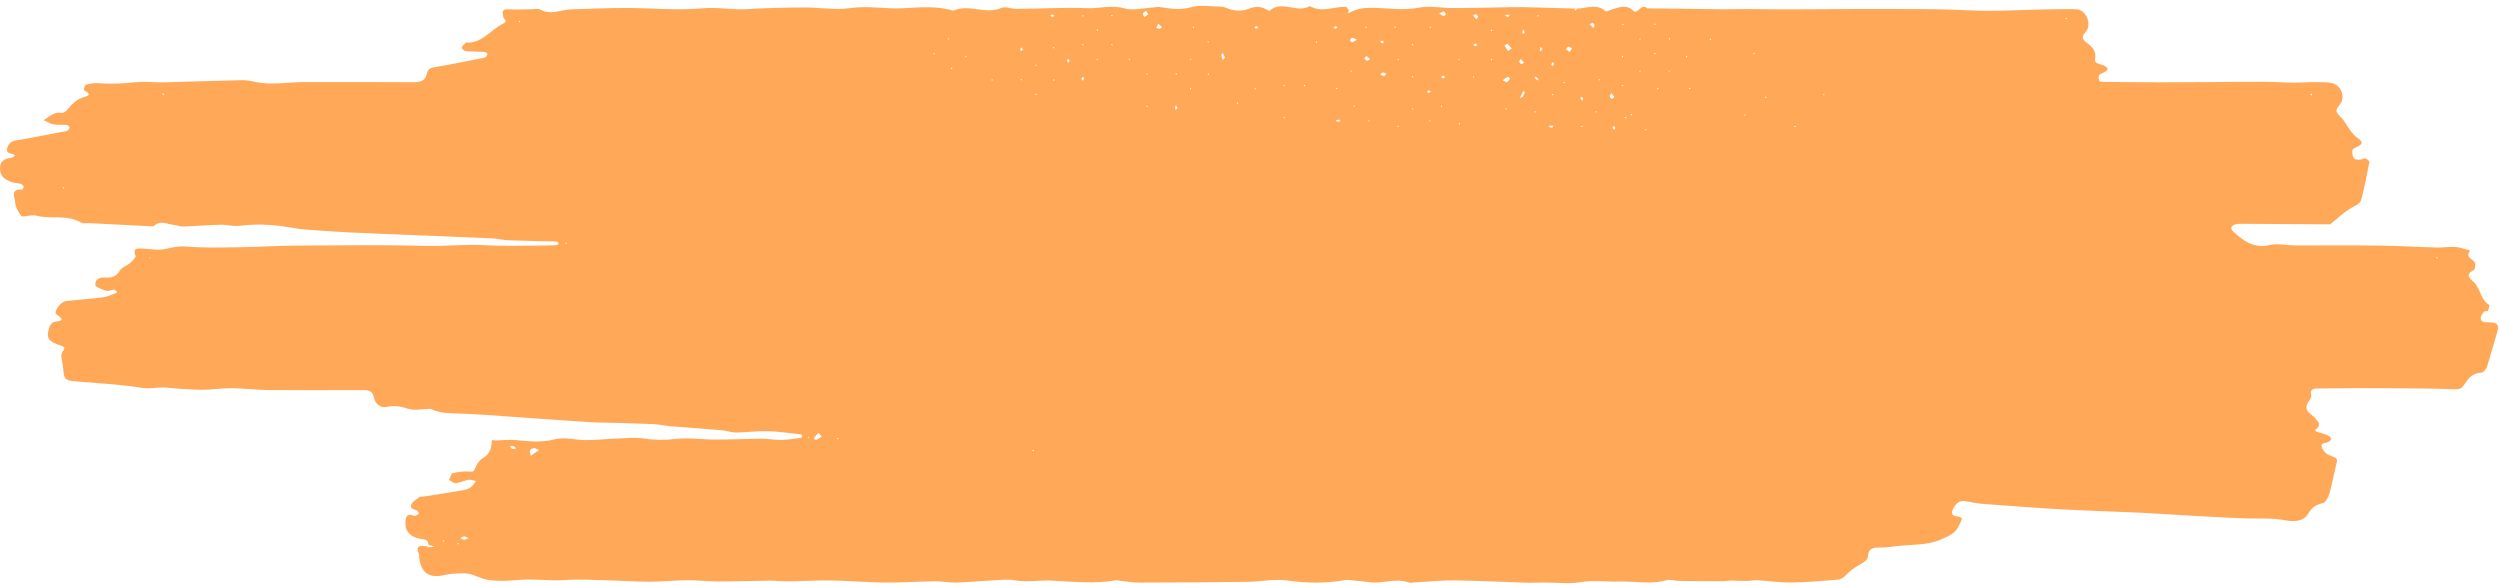 <?xml version="1.0" encoding="UTF-8" standalone="no"?><svg xmlns="http://www.w3.org/2000/svg" xmlns:xlink="http://www.w3.org/1999/xlink" fill="#000000" height="109.3" preserveAspectRatio="xMidYMid meet" version="1" viewBox="-0.0 -1.1 467.2 109.3" width="467.2" zoomAndPan="magnify"><g id="change1_1"><path d="M464.683,59.137c-0.778,0.008-1.05-0.306-1.091-0.732c-0.039-0.395,0.314-0.873,0.598-1.233 c0.129-0.164,0.666-0.049,0.743-0.2c0.171-0.338,0.336-1.039,0.214-1.112c-1.595-0.961-1.578-2.964-2.765-4.158 c-0.748-0.752-1.861-1.402-0.101-2.323c0.27-0.141,0.415-1.146,0.197-1.466c-0.466-0.685-1.829-0.923-0.849-2.173 c-0.92-0.242-1.829-0.619-2.763-0.693c-1.136-0.091-2.294,0.142-3.44,0.111 c-3.606-0.096-7.208-0.319-10.814-0.364c-5.225-0.065-10.451-0.005-15.676-0.025 c-1.6-0.006-3.277-0.431-4.782-0.079c-2.976,0.696-4.921-0.776-6.844-2.561 c-0.561-0.521-0.336-1.001,0.257-1.246c0.401-0.165,0.889-0.165,1.338-0.163 c5.518,0.026,11.035,0.067,16.553,0.103c1.544-1.221,2.936-2.637,4.753-3.503c0.44-0.209,0.956-0.662,1.065-1.096 c0.584-2.328,1.07-4.681,1.518-7.039c0.036-0.186-0.447-0.606-0.749-0.682c-0.292-0.074-0.66,0.224-0.999,0.235 c-0.702,0.023-1.284,0.035-1.422-1.026c-0.102-0.786-0.079-0.925,0.678-1.273c1.405-0.647,1.329-1.045,0.108-1.889 c-0.476-0.329-0.847-0.834-1.202-1.307c-0.626-0.833-1.091-1.82-1.831-2.526c-0.801-0.765-1.067-1.196-0.194-2.176 c1.227-1.379,0.428-3.659-1.337-4.089c-0.864-0.21-1.793-0.192-2.693-0.208c-1.947-0.034-3.873,0.189-5.848,0.078 c-4.576-0.257-9.175-0.092-13.765-0.085c-3.4,0.005-6.8,0.049-10.2,0.044 c-3.497-0.006-6.994-0.049-10.492-0.084c-0.175-0.002-0.477-0.045-0.502-0.132 c-0.098-0.339-0.246-0.772-0.113-1.038c0.138-0.274,0.566-0.429,0.894-0.576c1.339-0.599,0.534-1.115-0.131-1.387 c-0.653-0.267-1.687-0.273-1.471-1.171c0.355-1.48-0.78-2.454-1.438-2.913c-1.317-0.918-0.928-1.38-0.202-2.291 c1.065-1.336-0.102-3.99-1.779-4.056c-1.861-0.074-3.728-0.014-5.591,0.015c-4.849,0.075-9.71,0.429-14.541,0.181 c-5.91-0.304-11.808-0.239-17.715-0.254c-7.582-0.019-15.164,0.156-22.746,0.022 c-1.831-0.032-3.664,0.051-5.495,0.034c-4.737-0.045-9.474-0.116-14.211-0.176 c-1.095-1.089-1.699,1.256-2.558,0.452c-1.425-1.335-2.793-0.555-4.207-0.186c-0.335,0.087-0.834,0.411-0.96,0.297 c-1.655-1.499-3.51-0.586-5.291-0.51c0,0,0.011-0.022,0.019-0.04l0.009-0.019V0.452 c-0.204,0.001-0.408,0.003-0.612,0.004l0.002,0.003c0.006,0.014,0.013,0.028,0.019,0.042c0,0,0.001,0,0.001,0 c0.179,0.003,0.357,0.006,0.537,0.01c-0.119,0.128-0.238,0.256-0.357,0.384c-0.06-0.131-0.12-0.263-0.18-0.394 c-3.181-0.091-6.361-0.203-9.542-0.265c-1.554-0.03-3.11,0.033-4.665,0.055c-2.842,0.041-5.684,0.116-8.525,0.114 c-2.147-0.001-4.368-0.47-6.423-0.061c-2.679,0.533-5.298,0.121-7.904,0.034c-1.74-0.058-3.269-0.011-4.781,0.79 c-0.181,0.086-0.361,0.172-0.541,0.258c0.085-0.181,0.169-0.361,0.253-0.542 c-0.205-0.246-0.404-0.701-0.616-0.706c-2.198-0.06-4.407,1.129-6.599-0.084c-0.065-0.036-0.191-0.014-0.266,0.026 c-2.34,1.235-5.081-1.224-7.356,0.782c-0.083,0.073-0.469-0.169-0.698-0.292 c-1.025-0.555-2.079-0.512-3.117-0.094c-1.4,0.564-2.765,0.46-4.138-0.075 c-0.331-0.129-0.68-0.291-1.022-0.294c-1.952-0.017-4.017-0.387-5.826,0.127 c-2.069,0.588-3.916,0.206-5.863-0.082c-0.248-0.037-0.515,0.061-0.774,0.075 c-1.94,0.103-4.017,0.685-5.784,0.182c-2.347-0.668-4.521,0.071-6.767-0.018 c-4.418-0.174-8.852,0.097-13.281,0.141c-0.958,0.01-2.079-0.527-2.849-0.187 c-2.973,1.314-6.076-0.833-8.986,0.518c-3.119-0.962-6.301-0.617-9.473-0.459 c-3.285,0.163-6.53-0.517-9.873-0.022c-2.786,0.412-5.704-0.146-8.562-0.13 c-3.554,0.019-7.113,0.093-10.658,0.32c-2.765,0.177-5.457-0.419-8.282-0.157 c-4.747,0.44-9.576-0.061-14.371-0.064c-3.39-0.002-6.779,0.168-10.169,0.259 c-1.939,0.052-3.856,1.153-5.836,0.023c-0.41-0.234-1.069-0.033-1.614-0.031c-1.361,0.006-2.725,0.065-4.083,0.007 c-1.282-0.055-1.487,0.143-1.164,1.489c0.098,0.406,0.932,0.706-0.062,1.187c-2.328,1.127-3.901,3.726-6.914,3.54 c-0.066-0.004-0.149,0.1-0.207,0.168c-0.22,0.255-0.632,0.549-0.597,0.768c0.042,0.26,0.455,0.627,0.734,0.652 c1.172,0.107,2.354,0.086,3.53,0.156c0.197,0.012,0.552,0.276,0.535,0.372c-0.041,0.237-0.207,0.541-0.411,0.642 c-0.31,0.155-0.694,0.163-1.046,0.232c-2.729,0.531-5.45,1.119-8.194,1.559c-0.806,0.129-1.473,0.295-1.627,1.102 c-0.31,1.632-1.375,1.756-2.761,1.745c-6.701-0.052-13.402-0.02-20.104-0.025 c-3.005-0.002-6.006,0.599-9.015,0.025c-0.876-0.167-1.767-0.401-2.646-0.382c-4.916,0.103-9.83,0.293-14.746,0.41 c-1.775,0.042-3.574-0.215-5.325-0.011c-2.31,0.269-4.593,0.326-6.904,0.169 c-0.759-0.052-1.555,0.092-2.291,0.298c-0.199,0.056-0.405,0.942-0.331,0.987c1.469,0.884,0.967,1.015-0.323,1.423 c-0.96,0.303-1.845,1.134-2.523,1.934c-0.5,0.59-0.814,1.036-1.677,0.872c-0.404-0.076-0.909,0.107-1.301,0.306 c-0.595,0.3-1.131,0.716-1.692,1.083c0.6,0.273,1.177,0.67,1.806,0.788c0.792,0.148,1.63,0.042,2.444,0.105 c0.209,0.016,0.554,0.243,0.565,0.392c0.015,0.218-0.16,0.557-0.352,0.658c-0.306,0.161-0.691,0.173-1.044,0.241 c-2.818,0.54-5.628,1.133-8.461,1.587c-0.931,0.149-1.489,0.467-1.762,1.369c-0.292,0.966,0.354,1.046,1,1.194 c0.149,0.034,0.269,0.195,0.402,0.297c-0.177,0.134-0.343,0.364-0.532,0.386c-1.278,0.145-2.287,0.516-2.239,2.094 c0.038,1.261,0.675,2.001,2.353,2.511c0.513,0.156,1.076,0.144,1.587,0.303c0.213,0.066,0.425,0.356,0.49,0.585 c0.033,0.116-0.272,0.478-0.409,0.47c-2.185-0.131-1.233,1.559-1.191,2.374c0.045,0.887,0.597,1.831,1.169,2.563 c0.198,0.254,1.114-0.067,1.703-0.1c0.359-0.02,0.741-0.061,1.08,0.03c2.761,0.743,5.799-0.287,8.435,1.337 c0.324,0.2,0.866,0.037,1.306,0.059c3.845,0.194,7.689,0.394,11.534,0.584c0.263,0.013,0.63,0.056,0.779-0.089 c1.137-1.11,2.352-0.287,3.527-0.179c0.616,0.057,1.227,0.335,1.833,0.316c2.367-0.075,4.731-0.276,7.098-0.334 c1.144-0.028,2.319,0.351,3.436,0.206c3.459-0.451,6.861-0.185,10.264,0.432c0.708,0.128,1.427,0.218,2.144,0.27 c2.698,0.193,5.396,0.401,8.098,0.532c4.418,0.214,8.838,0.372,13.257,0.553c4.543,0.187,9.085,0.359,13.626,0.572 c0.962,0.045,1.915,0.31,2.877,0.345c2.95,0.108,5.901,0.152,8.852,0.224c0.089,0.002,0.2,0.007,0.263,0.058 c0.122,0.097,0.217,0.228,0.323,0.345c-0.145,0.096-0.285,0.265-0.435,0.275c-0.724,0.05-1.45,0.075-2.176,0.075 c-3.727,0.003-7.463,0.163-11.177-0.057c-3.631-0.216-7.23,0.211-10.857,0.122 c-8.137-0.199-16.282-0.095-24.424-0.046c-3.572,0.021-7.143,0.26-10.715,0.307 c-3.332,0.044-6.679,0.133-9.992-0.136c-1.438-0.117-2.623,0.233-3.943,0.496c-1.358,0.27-2.836-0.084-4.263-0.126 c-0.896-0.026-1.687,0.007-1.12,1.353c0.112,0.267-0.585,0.969-1.017,1.347c-0.606,0.53-1.558,0.803-1.925,1.439 c-0.67,1.162-1.554,1.355-2.724,1.279c-0.998-0.065-1.991,0.311-1.839,1.418c0.06,0.435,1.244,0.719,1.921,1.062 c0.073,0.037,0.185-0.013,0.27,0.011c0.61,0.169,1.412-0.775,1.862,0.318c-0.608,0.239-1.203,0.526-1.829,0.704 c-0.598,0.169-1.226,0.259-1.846,0.323c-1.97,0.205-3.946,0.356-5.915,0.579c-0.975,0.11-2.326,2.038-1.772,2.43 c2.174,1.535,0.2,1.186-0.575,1.532c-0.343,0.153-0.64,0.633-0.758,1.026c-0.564,1.872-0.193,2.486,1.806,3.19 c1.275,0.45,1.247,0.431,0.629,1.387c-0.166,0.257-0.166,0.669-0.131,0.998c0.075,0.703,0.282,1.394,0.329,2.097 c0.125,1.907,0.371,2.171,2.192,2.329c4.191,0.363,8.414,0.544,12.553,1.229c1.583,0.262,2.989-0.214,4.485-0.064 c2.231,0.223,4.475,0.393,6.715,0.417c1.807,0.02,3.617-0.314,5.424-0.299c2.283,0.019,4.564,0.323,6.846,0.344 c5.814,0.054,11.63,0.021,17.445,0.018c1.099-0.001,2.099-0.124,2.422,1.456 c0.213,1.04,1.148,1.959,2.425,1.673c1.395-0.312,2.591-0.076,3.947,0.352c1.244,0.393,2.725,0.034,4.101,0.012 c0.086-0.001,0.177,0.042,0.259,0.079c1.783,0.81,3.676,0.75,5.58,0.817c3.248,0.114,6.491,0.39,9.735,0.612 c4.761,0.326,9.521,0.686,14.284,0.985c1.809,0.113,3.626,0.087,5.439,0.14c2.15,0.063,4.299,0.131,6.448,0.221 c0.582,0.024,1.16,0.133,1.74,0.208c0.48,0.062,0.959,0.155,1.441,0.193c3.191,0.253,6.385,0.476,9.574,0.751 c0.891,0.077,1.772,0.428,2.654,0.421c1.968-0.016,3.938-0.3,5.901-0.248c2.066,0.054,4.126,0.367,6.186,0.586 c0.123,0.013,0.32,0.204,0.316,0.306c-0.005,0.131-0.166,0.354-0.281,0.368c-1.218,0.152-2.439,0.355-3.662,0.375 c-1.225,0.02-2.453-0.228-3.678-0.222c-2.888,0.014-5.775,0.158-8.663,0.158 c-2.455-0.001-4.941-0.401-7.354-0.119c-2.046,0.239-3.975,0.236-5.999-0.083 c-1.593-0.251-3.263-0.054-4.896,0.006c-1.964,0.072-3.925,0.287-5.888,0.294c-1.933,0.007-3.984-0.624-5.77-0.157 c-2.538,0.664-4.926,0.381-7.406,0.154c-1.273-0.117-2.572,0.047-3.859,0.084c0,0,0.022-0.046,0.022-0.046 c-0.207-0-0.415-0-0.622-0.001l0.018,0.037c-0.019,1.363-0.288,2.519-1.665,3.285 c-0.636,0.354-1.121,1.168-1.423,1.88c-0.268,0.629-0.427,0.716-1.126,0.646 c-1.02-0.102-2.101,0.061-3.103,0.316c-0.308,0.079-0.445,0.829-0.661,1.272c0.435,0.206,0.891,0.618,1.299,0.574 c0.791-0.084,1.544-0.499,2.336-0.629c0.44-0.072,0.928,0.156,1.394,0.249c-0.335,0.407-0.604,0.91-1.022,1.196 c-0.426,0.292-0.986,0.445-1.508,0.533c-2.473,0.419-4.953,0.796-7.432,1.183 c-0.178,0.028-0.416-0.053-0.535,0.037c-0.55,0.419-1.275,0.782-1.548,1.352 c-0.398,0.828,0.425,0.974,1.033,1.186c0.166,0.058,0.355,0.583,0.307,0.625c-0.23,0.193-0.612,0.476-0.807,0.397 c-1.599-0.646-1.672,0.401-1.671,1.475c0.002,1.46,0.94,2.437,2.762,2.793c0.719,0.141,1.51,0.017,1.525,1.082 c0.39,0.14,0.779,0.279,1.169,0.418c-0.432,0.036-0.863,0.079-1.296,0.098 c-0.047,0.002-0.1-0.133-0.151-0.205c-1.18-0.127-2.281-0.188-1.448,1.563 c0.07,0.148-0.013,0.361,0.009,0.54c0.359,2.95,1.873,3.97,4.856,3.253c1.211-0.291,2.406-0.293,3.657-0.286 c1.556,0.009,2.687,0.92,4.081,1.159c1.941,0.333,3.859,0.268,5.815,0.079c2.927-0.282,5.862,0.221,8.816,0.011 c2.78-0.197,5.59,0.002,8.387,0.068c2.481,0.059,4.961,0.249,7.442,0.243c2.354-0.006,4.708-0.258,7.063-0.277 c1.893-0.015,3.788,0.229,5.682,0.229c3.2,0.001,6.399-0.119,9.599-0.149c1.136-0.011,2.272,0.141,3.408,0.128 c2.778-0.033,5.557-0.205,8.332-0.161c3.285,0.051,6.565,0.361,9.849,0.389c3.13,0.027,6.262-0.204,9.394-0.242 c1.311-0.016,2.628,0.282,3.937,0.243c2.372-0.07,4.737-0.309,7.107-0.43c1.268-0.065,2.575-0.218,3.805,0.002 c2.333,0.416,4.64-0.051,6.958,0.061c4.023,0.195,8.052,0.655,12.071-0.072c0.085-0.015,0.179,0.025,0.269,0.035 c1.338,0.144,2.676,0.41,4.014,0.409c6.793-0.007,13.587-0.058,20.38-0.148 c2.456-0.033,4.963-0.587,7.352-0.243c3.621,0.52,7.153,0.559,10.731-0.077c0.605-0.107,1.259,0.055,1.889,0.111 c0.887,0.079,1.777,0.137,2.656,0.272c2.453,0.377,4.915-0.85,7.37,0.067c0.315,0.118,0.719,0.007,1.081-0.013 c2.512-0.134,5.025-0.405,7.536-0.378c4.378,0.047,8.753,0.289,13.131,0.422c1.247,0.038,2.496-0.027,3.743-0.028 c2.201-0.002,4.456,0.31,6.59-0.065c2.441-0.428,4.823-0.041,7.227-0.115c2.945-0.09,5.899,0.584,8.849-0.246 c0.733-0.206,1.603,0.117,2.41,0.128c2.692,0.038,5.385,0.053,8.077,0.057c0.525,0.001,1.051-0.121,1.576-0.121 c0.955,0.001,1.91,0.08,2.864,0.073c0.713-0.005,1.429-0.17,2.137-0.131c2.1,0.115,4.197,0.443,6.293,0.415 c2.926-0.039,5.852-0.286,8.77-0.539c0.512-0.044,1.083-0.458,1.453-0.862c0.671-0.732,1.747-1.504,2.565-1.938 c0.602-0.319,1.475-0.901,1.497-1.398c0.076-1.702,1.029-1.812,2.342-1.8c1.131,0.011,2.266-0.167,3.396-0.294 c2.663-0.298,5.355-0.076,7.96-1.22c1.47-0.646,2.741-1.106,3.388-2.713c0.343-0.852,1.093-1.457-0.579-1.611 c-0.837-0.077-0.975-0.711-0.464-1.598c0.596-1.036,1.288-1.41,2.407-1.199c0.956,0.18,1.914,0.399,2.88,0.471 c4.976,0.373,9.951,0.758,14.932,1.034c4.901,0.272,9.811,0.399,14.715,0.625c2.752,0.127,5.5,0.341,8.251,0.492 c3.804,0.209,7.608,0.449,11.415,0.572c2.403,0.078,4.791-0.122,7.209,0.324c1.545,0.285,3.483,0.438,4.493-1.27 c0.664-1.122,1.415-1.625,2.668-1.884c0.532-0.11,1.045-1.126,1.255-1.824c0.487-1.621,0.745-3.31,1.167-4.953 c0.432-1.681,0.441-1.593-1.176-2.186c-0.569-0.209-1.159-0.826-1.387-1.398c-0.383-0.958,0.586-0.809,1.112-1.054 c0.891-0.415,0.714-0.916-0.063-1.266c-0.566-0.255-1.172-0.427-1.77-0.605c-0.633-0.189-0.72-0.363-0.123-0.789 c0.212-0.152,0.377-0.737,0.255-0.922c-0.383-0.581-0.841-1.164-1.4-1.566c-1.015-0.731-1.195-1.486-0.461-2.51 c0.238-0.332,0.535-0.83,0.444-1.151c-0.347-1.232,0.724-1.215,1.224-1.224c4.434-0.077,8.87-0.071,13.305-0.047 c4.072,0.022,8.146,0.035,12.214,0.195c0.86,0.034,1.321-0.095,1.783-0.779c0.771-1.14,1.539-2.287,3.2-2.314 c0.379-0.006,0.943-0.603,1.088-1.039c0.648-1.945,1.144-3.94,1.753-5.898 C467.134,59.522,466.961,59.114,464.683,59.137z M431.957,16.381c0.058,0.065,0.165,0.134,0.161,0.195 c-0.004,0.062-0.117,0.118-0.183,0.176c-0.058-0.065-0.117-0.131-0.175-0.196 C431.826,16.498,431.892,16.439,431.957,16.381z M11.845,34.158c-0.048-0.082-0.096-0.164-0.144-0.246 c0.072-0.011,0.152-0.046,0.212-0.024c0.05,0.019,0.075,0.105,0.11,0.161 C11.964,34.085,11.905,34.122,11.845,34.158z M30.475,16.708c-0.049-0.122-0.098-0.244-0.146-0.367 c0.127,0.04,0.255,0.08,0.383,0.12C30.633,16.543,30.554,16.626,30.475,16.708z M97.072,3.084 C97.026,3.029,96.94,2.97,96.944,2.918c0.004-0.051,0.1-0.094,0.155-0.141c0.047,0.056,0.133,0.114,0.129,0.165 S97.128,3.038,97.072,3.084z M28.075,47.208c-0.062,0.002-0.127-0.036-0.19-0.059 c0.022-0.051,0.042-0.142,0.066-0.143c0.063-0.003,0.127,0.034,0.191,0.056 C28.12,47.113,28.099,47.207,28.075,47.208z M105.929,44.467c-0.105-0.032-0.21-0.063-0.315-0.095 c0.055-0.051,0.104-0.121,0.169-0.144c0.036-0.013,0.101,0.051,0.153,0.08 C105.934,44.361,105.931,44.414,105.929,44.467z M82.894,100.158c-0.055-0.005-0.101-0.104-0.151-0.162 c0.058-0.05,0.12-0.141,0.173-0.137s0.101,0.104,0.15,0.162C83.009,100.071,82.947,100.163,82.894,100.158z M85.749,100.638c-0.108-0.031-0.217-0.063-0.325-0.094c0.057-0.052,0.106-0.124,0.174-0.148 c0.038-0.014,0.104,0.051,0.151,0.076C85.749,100.53,85.749,100.584,85.749,100.638z M86.726,99.783 c-0.231-0.009-0.455-0.205-0.682-0.319c0.227-0.114,0.45-0.31,0.681-0.32c0.229-0.009,0.465,0.17,0.825,0.319 C87.192,99.612,86.955,99.791,86.726,99.783z M95.774,82.811c-0.206-0.082-0.352-0.316-0.517-0.501 c0.236-0.031,0.48-0.091,0.693-0.035c0.197,0.052,0.346,0.286,0.516,0.439 C96.232,82.754,95.962,82.886,95.774,82.811z M99.806,83.647c-0.201,0.146-0.402,0.292-0.603,0.438 c-0.071-0.34-0.266-0.72-0.172-1.005c0.072-0.218,0.509-0.433,0.785-0.434c0.311-0.001,0.624,0.239,0.936,0.375 C100.437,83.229,100.122,83.438,99.806,83.647z M151.129,80.786c-0.054-0.024-0.152-0.045-0.153-0.071 c-0.002-0.069,0.037-0.139,0.059-0.209c0.054,0.024,0.153,0.046,0.154,0.072 C151.191,80.646,151.152,80.716,151.129,80.786z M152.473,81.181c-0.055,0.027-0.416-0.394-0.4-0.414 c0.282-0.341,0.6-0.652,0.91-0.969c0.169,0.196,0.337,0.393,0.584,0.68 C153.175,80.742,152.841,80.997,152.473,81.181z M156.614,81.049c-0.077-0.057-0.154-0.115-0.231-0.172 c0.057-0.05,0.115-0.141,0.169-0.139c0.053,0.003,0.102,0.1,0.152,0.156 C156.673,80.946,156.644,80.997,156.614,81.049z M174.563,9.095c-0.053-0.029-0.105-0.059-0.159-0.088 c0.058-0.079,0.115-0.157,0.173-0.236c0.052,0.056,0.103,0.113,0.155,0.169 C174.675,8.991,174.619,9.043,174.563,9.095z M177.375,6.292c-0.107-0.032-0.214-0.064-0.321-0.096 c0.056-0.052,0.105-0.123,0.172-0.147c0.038-0.013,0.103,0.051,0.149,0.077 C177.375,6.184,177.375,6.238,177.375,6.292z M177.835,11.822c-0.053-0.029-0.106-0.059-0.159-0.088 c0.058-0.079,0.115-0.157,0.172-0.236c0.052,0.056,0.103,0.113,0.155,0.169 C177.948,11.718,177.891,11.77,177.835,11.822z M180.521,9.68c-0.052-0.056-0.123-0.106-0.147-0.172 c-0.014-0.037,0.051-0.103,0.077-0.149c0.058,0,0.112,0,0.167,0C180.584,9.466,180.552,9.573,180.521,9.68z M185.429,14.043c-0.052-0.057-0.123-0.106-0.147-0.172c-0.014-0.037,0.051-0.103,0.077-0.149 c0.058,0,0.112,0,0.166,0C185.493,13.829,185.461,13.936,185.429,14.043z M191.009,13.928 c-0.107-0.032-0.214-0.064-0.321-0.096c0.057-0.052,0.105-0.123,0.172-0.147c0.037-0.013,0.102,0.051,0.149,0.077 C191.009,13.819,191.009,13.873,191.009,13.928z M190.816,8.482c-0.062-0.155-0.179-0.315-0.167-0.465 c0.008-0.097,0.204-0.179,0.315-0.267c0.064,0.155,0.127,0.309,0.19,0.464 C191.041,8.303,190.928,8.392,190.816,8.482z M193.066,83.258c-0.055-0.005-0.102-0.106-0.153-0.165 c0.059-0.05,0.122-0.144,0.177-0.139c0.055,0.004,0.102,0.106,0.153,0.165 C193.184,83.169,193.121,83.263,193.066,83.258z M193.587,10.958c0.037-0.013,0.103,0.051,0.149,0.077 c0,0.058,0,0.112,0,0.166c-0.107-0.032-0.214-0.064-0.321-0.096C193.471,11.053,193.521,10.982,193.587,10.958z M193.692,16.692c-0.079-0.058-0.158-0.115-0.236-0.173c0.057-0.052,0.113-0.103,0.169-0.155 c0.052,0.056,0.103,0.113,0.155,0.169C193.751,16.587,193.722,16.639,193.692,16.692z M196.266,1.759 c0.136-0.06,0.271-0.121,0.407-0.182c0.126,0.086,0.252,0.172,0.377,0.257c-0.122,0.091-0.268,0.275-0.361,0.251 C196.531,2.045,196.406,1.875,196.266,1.759z M196.898,7.638c0.052,0.056,0.103,0.113,0.155,0.169 c-0.029,0.053-0.059,0.106-0.088,0.159c-0.079-0.058-0.157-0.115-0.236-0.173 C196.785,7.742,196.841,7.69,196.898,7.638z M196.923,14.003c-0.053-0.029-0.106-0.059-0.159-0.088 c0.058-0.079,0.115-0.157,0.173-0.236c0.052,0.057,0.103,0.113,0.155,0.169 C197.036,13.9,196.98,13.951,196.923,14.003z M199.698,10.648c-0.115-0.14-0.284-0.266-0.324-0.424 c-0.023-0.093,0.161-0.237,0.252-0.359c0.085,0.126,0.171,0.252,0.256,0.379 C199.821,10.379,199.759,10.514,199.698,10.648z M202.391,1.681c0.052,0.056,0.103,0.113,0.155,0.169 c-0.057,0.052-0.113,0.103-0.169,0.155c-0.053-0.029-0.105-0.059-0.159-0.088 C202.275,1.838,202.333,1.759,202.391,1.681z M202.351,7.093c0.052,0.056,0.103,0.113,0.155,0.169 c-0.029,0.053-0.059,0.106-0.088,0.159c-0.079-0.058-0.157-0.115-0.236-0.173 C202.238,7.197,202.295,7.145,202.351,7.093z M202.351,14.001c-0.091-0.122-0.275-0.268-0.252-0.361 c0.041-0.159,0.211-0.284,0.327-0.423c0.06,0.136,0.121,0.271,0.182,0.407 C202.522,13.749,202.437,13.875,202.351,14.001z M205.063,10.225c-0.052-0.057-0.123-0.106-0.148-0.172 c-0.013-0.037,0.051-0.103,0.077-0.149c0.058,0,0.112,0,0.166,0C205.126,10.011,205.094,10.118,205.063,10.225z M205.145,4.694c-0.079-0.058-0.157-0.115-0.236-0.173c0.057-0.052,0.113-0.103,0.169-0.155 c0.052,0.056,0.103,0.113,0.155,0.169C205.204,4.588,205.174,4.641,205.145,4.694z M207.916,7.383 c-0.107-0.032-0.214-0.064-0.321-0.096c0.056-0.052,0.105-0.123,0.172-0.147c0.037-0.014,0.103,0.051,0.149,0.077 C207.916,7.275,207.916,7.329,207.916,7.383z M207.916,1.929c-0.107-0.032-0.214-0.064-0.321-0.096 c0.056-0.052,0.105-0.123,0.172-0.147c0.037-0.013,0.103,0.051,0.149,0.077 C207.916,1.821,207.916,1.875,207.916,1.929z M211.188,10.11c-0.107-0.032-0.214-0.064-0.321-0.096 c0.057-0.052,0.106-0.123,0.172-0.147c0.037-0.014,0.102,0.051,0.149,0.077 C211.188,10.002,211.188,10.056,211.188,10.11z M214.375,18.912c-0.053-0.029-0.106-0.059-0.159-0.088 c0.058-0.079,0.115-0.157,0.172-0.236c0.052,0.056,0.103,0.113,0.155,0.169 C214.488,18.808,214.431,18.86,214.375,18.912z M214.139,12.741c0.056-0.052,0.105-0.123,0.172-0.147 c0.037-0.013,0.103,0.051,0.149,0.077c0,0.058,0,0.112,0,0.166C214.353,12.805,214.246,12.773,214.139,12.741z M213.848,2.085c-0.098-0.222-0.298-0.461-0.264-0.66c0.029-0.168,0.33-0.289,0.6-0.5 c0.165,0.28,0.416,0.59,0.369,0.646C214.37,1.786,214.091,1.92,213.848,2.085z M219.803,12.547 c0.052,0.057,0.103,0.113,0.155,0.169c-0.029,0.053-0.059,0.106-0.088,0.159 c-0.079-0.058-0.158-0.115-0.236-0.173C219.691,12.65,219.747,12.598,219.803,12.547z M216.645,4.269 c-0.226,0.004-0.455-0.145-0.567-0.186c0.246-0.473,0.32-0.617,0.394-0.76c0.233,0.214,0.466,0.428,0.699,0.642 C216.996,4.074,216.822,4.266,216.645,4.269z M219.615,19.442c0-0.276-0.013-0.482,0.008-0.684 c0.006-0.062,0.107-0.114,0.165-0.17c0.091,0.203,0.196,0.402,0.257,0.614 C220.052,19.229,219.834,19.322,219.615,19.442z M222.514,15.679c-0.052-0.057-0.123-0.106-0.147-0.172 c-0.014-0.037,0.051-0.103,0.077-0.149c0.058,0,0.112,0,0.167,0C222.578,15.465,222.546,15.572,222.514,15.679z M222.641,10.11c-0.107-0.032-0.214-0.064-0.321-0.096c0.056-0.052,0.105-0.123,0.172-0.147 c0.037-0.014,0.103,0.051,0.149,0.077C222.641,10.002,222.641,10.056,222.641,10.11z M223.06,4.226 c-0.052-0.057-0.123-0.106-0.147-0.172c-0.014-0.037,0.051-0.103,0.077-0.149c0.058,0,0.112,0,0.167,0 C223.123,4.012,223.091,4.119,223.06,4.226z M225.764,6.595c0.037-0.013,0.102,0.051,0.149,0.077 c0,0.058,0,0.112,0,0.166c-0.107-0.032-0.214-0.064-0.321-0.096C225.649,6.691,225.697,6.619,225.764,6.595z M225.828,12.912c-0.053-0.029-0.106-0.059-0.159-0.088c0.058-0.079,0.115-0.157,0.173-0.236 c0.052,0.056,0.103,0.113,0.155,0.169C225.941,12.809,225.884,12.861,225.828,12.912z M228.522,10.157 c-0.101-0.315-0.24-0.624-0.284-0.947c-0.017-0.123,0.183-0.275,0.283-0.414c0.144,0.294,0.287,0.588,0.4,0.822 C228.726,9.882,228.624,10.019,228.522,10.157z M231.323,18.328c-0.079-0.058-0.157-0.115-0.236-0.173 c0.056-0.052,0.113-0.103,0.169-0.155c0.052,0.057,0.103,0.113,0.155,0.169 C231.382,18.223,231.353,18.276,231.323,18.328z M234.554,15.639c-0.053-0.029-0.106-0.059-0.159-0.088 c0.058-0.079,0.115-0.157,0.172-0.236c0.052,0.057,0.103,0.113,0.155,0.169 C234.667,15.536,234.61,15.588,234.554,15.639z M234.696,4.265c-0.097-0.008-0.179-0.204-0.268-0.316 c0.155-0.063,0.315-0.182,0.463-0.17c0.101,0.008,0.187,0.2,0.283,0.315 C235.006,4.161,234.846,4.278,234.696,4.265z M240.049,21.055c-0.079-0.058-0.157-0.115-0.236-0.173 c0.057-0.052,0.113-0.103,0.169-0.155c0.052,0.056,0.103,0.113,0.155,0.169 C240.108,20.95,240.078,21.002,240.049,21.055z M240.049,15.056c-0.079-0.058-0.157-0.115-0.236-0.173 c0.057-0.052,0.113-0.103,0.169-0.155c0.052,0.056,0.103,0.113,0.155,0.169 C240.108,14.95,240.078,15.003,240.049,15.056z M243.866,15.056c-0.079-0.058-0.157-0.115-0.236-0.173 c0.056-0.052,0.113-0.103,0.169-0.155c0.052,0.056,0.103,0.113,0.155,0.169 C243.925,14.95,243.896,15.003,243.866,15.056z M246.006,6.913c-0.053-0.029-0.106-0.059-0.159-0.088 c0.058-0.079,0.115-0.157,0.173-0.236c0.052,0.057,0.103,0.113,0.155,0.169 C246.119,6.81,246.063,6.862,246.006,6.913z M249.165,4.105c0.14-0.115,0.266-0.284,0.424-0.324 c0.093-0.023,0.238,0.161,0.359,0.252c-0.126,0.085-0.252,0.171-0.378,0.256 C249.434,4.228,249.3,4.166,249.165,4.105z M249.799,15.274c0.052,0.057,0.103,0.113,0.155,0.169 c-0.03,0.053-0.059,0.106-0.088,0.159c-0.079-0.058-0.158-0.115-0.236-0.173 C249.686,15.377,249.742,15.325,249.799,15.274z M250.245,21.725c-0.211-0.062-0.41-0.167-0.612-0.259 c0.058-0.057,0.11-0.157,0.173-0.163c0.201-0.021,0.406-0.008,0.682-0.008 C250.366,21.515,250.273,21.733,250.245,21.725z M255.292,3.862c0.052,0.057,0.103,0.113,0.155,0.169 c-0.056,0.052-0.113,0.103-0.169,0.155c-0.053-0.029-0.106-0.059-0.159-0.088 C255.177,4.019,255.234,3.941,255.292,3.862z M252.51,12.406c-0.052-0.057-0.123-0.106-0.147-0.172 c-0.014-0.037,0.051-0.103,0.077-0.149c0.058,0,0.112,0,0.166,0C252.573,12.193,252.542,12.299,252.51,12.406z M253.182,18.836c-0.107-0.032-0.214-0.064-0.321-0.096c0.057-0.052,0.106-0.123,0.172-0.148 c0.037-0.013,0.103,0.051,0.149,0.077C253.182,18.728,253.182,18.782,253.182,18.836z M252.701,6.794 c-0.133,0.02-0.447-0.248-0.428-0.316c0.057-0.199,0.206-0.444,0.381-0.515c0.136-0.055,0.367,0.125,0.933,0.353 C253.136,6.572,252.93,6.76,252.701,6.794z M255.823,21.638c-0.053-0.029-0.106-0.059-0.159-0.088 c0.058-0.079,0.115-0.157,0.172-0.236c0.052,0.056,0.103,0.113,0.155,0.169 C255.936,21.535,255.88,21.587,255.823,21.638z M255.506,10.269c-0.194-0.043-0.435-0.219-0.498-0.395 c-0.042-0.117,0.193-0.332,0.305-0.503c0.194,0.141,0.388,0.283,0.733,0.534 C255.802,10.079,255.627,10.296,255.506,10.269z M258.3,6.486c0.127,0.086,0.252,0.172,0.377,0.257 c-0.122,0.091-0.268,0.275-0.361,0.251c-0.158-0.04-0.284-0.211-0.423-0.326 C258.029,6.607,258.165,6.546,258.3,6.486z M258.663,13.16c-0.281-0.125-0.506-0.226-0.731-0.327 c0.154-0.136,0.302-0.372,0.465-0.383c0.228-0.016,0.468,0.136,0.703,0.216 C258.964,12.819,258.829,12.972,258.663,13.16z M260.773,4.149c-0.079-0.058-0.157-0.115-0.236-0.173 c0.057-0.052,0.113-0.103,0.169-0.155c0.052,0.056,0.103,0.113,0.155,0.169 C260.832,4.043,260.802,4.096,260.773,4.149z M261.318,22.691c-0.079-0.058-0.157-0.115-0.236-0.173 c0.057-0.052,0.113-0.103,0.169-0.155c0.052,0.057,0.103,0.113,0.155,0.169 C261.378,22.586,261.348,22.639,261.318,22.691z M261.277,10.186c-0.053-0.029-0.106-0.059-0.159-0.088 c0.058-0.079,0.115-0.157,0.172-0.236c0.052,0.057,0.104,0.113,0.156,0.169 C261.39,10.082,261.333,10.134,261.277,10.186z M264.089,19.381c-0.107-0.032-0.214-0.064-0.321-0.096 c0.056-0.052,0.105-0.123,0.172-0.147c0.037-0.013,0.103,0.051,0.149,0.077 C264.089,19.273,264.089,19.327,264.089,19.381z M264.046,13.42c-0.079-0.058-0.158-0.115-0.236-0.173 c0.057-0.052,0.113-0.103,0.169-0.155c0.052,0.057,0.103,0.113,0.155,0.169 C264.104,13.314,264.075,13.367,264.046,13.42z M264.046,7.421c-0.079-0.058-0.158-0.115-0.236-0.173 c0.057-0.052,0.113-0.103,0.169-0.155c0.052,0.057,0.103,0.113,0.155,0.169 C264.104,7.315,264.075,7.368,264.046,7.421z M267.235,21.678c-0.052-0.056-0.123-0.106-0.147-0.172 c-0.014-0.037,0.051-0.103,0.077-0.149c0.058,0,0.112,0,0.166,0C267.298,21.464,267.267,21.571,267.235,21.678z M267.021,16.287c-0.135-0.061-0.27-0.123-0.404-0.184c0.14-0.115,0.266-0.284,0.424-0.324 c0.093-0.023,0.237,0.161,0.359,0.252C267.274,16.116,267.148,16.202,267.021,16.287z M267.276,4.186 c-0.053-0.029-0.106-0.059-0.159-0.088c0.058-0.079,0.115-0.157,0.173-0.236c0.052,0.056,0.103,0.113,0.155,0.169 C267.389,4.083,267.333,4.135,267.276,4.186z M269.416,18.951c-0.052-0.056-0.123-0.106-0.147-0.172 c-0.013-0.037,0.051-0.103,0.077-0.149c0.058,0,0.112,0,0.166,0C269.48,18.737,269.448,18.844,269.416,18.951z M269.6,13.537c-0.098-0.008-0.179-0.204-0.268-0.316c0.155-0.063,0.315-0.182,0.463-0.17 c0.101,0.008,0.187,0.2,0.283,0.315C269.91,13.432,269.75,13.549,269.6,13.537z M269.79,1.886 c-0.227-0.037-0.429-0.23-0.857-0.487c0.53-0.216,0.758-0.396,0.894-0.342c0.177,0.07,0.33,0.31,0.388,0.508 C270.235,1.632,269.919,1.907,269.79,1.886z M272.618,9.904c0.058,0,0.112,0,0.167,0 c-0.032,0.107-0.064,0.214-0.096,0.321c-0.052-0.057-0.123-0.106-0.147-0.172 C272.527,10.016,272.592,9.95,272.618,9.904z M272.73,22.184c-0.053-0.029-0.105-0.059-0.159-0.088 c0.058-0.079,0.115-0.157,0.173-0.236c0.052,0.056,0.103,0.113,0.155,0.169 C272.842,22.08,272.786,22.132,272.73,22.184z M275.416,13.497c-0.052-0.057-0.123-0.106-0.148-0.172 c-0.013-0.037,0.051-0.103,0.077-0.149c0.058,0,0.112,0,0.166,0C275.479,13.283,275.447,13.39,275.416,13.497z M275.599,7.537c-0.097-0.008-0.179-0.204-0.268-0.316c0.155-0.063,0.315-0.182,0.463-0.17 c0.101,0.008,0.187,0.2,0.283,0.315C275.909,7.434,275.749,7.55,275.599,7.537z M275.9,2.493 c-0.208-0.237-0.416-0.474-0.624-0.712c0.145-0.07,0.291-0.141,0.528-0.256c0.13,0.137,0.369,0.279,0.402,0.459 C276.233,2.131,276.011,2.322,275.9,2.493z M278.729,10.186c-0.053-0.029-0.105-0.059-0.159-0.088 c0.058-0.079,0.115-0.157,0.173-0.236c0.052,0.057,0.103,0.113,0.155,0.169 C278.842,10.082,278.785,10.134,278.729,10.186z M278.729,4.732c-0.053-0.029-0.105-0.059-0.159-0.088 c0.058-0.079,0.115-0.157,0.173-0.236c0.052,0.056,0.103,0.113,0.155,0.169 C278.842,4.628,278.785,4.68,278.729,4.732z M284.523,4.578c0.006-0.062,0.107-0.114,0.165-0.17 c0.091,0.203,0.196,0.402,0.256,0.614c0.008,0.028-0.211,0.121-0.429,0.241 C284.515,4.987,284.502,4.781,284.523,4.578z M281.438,1.669c0.201-0.021,0.406-0.008,0.682-0.008 c-0.123,0.22-0.216,0.438-0.244,0.43c-0.211-0.062-0.409-0.167-0.611-0.259 C281.322,1.775,281.375,1.676,281.438,1.669z M281.497,19.419c-0.079-0.058-0.157-0.115-0.236-0.173 c0.056-0.052,0.113-0.104,0.169-0.155c0.052,0.057,0.103,0.113,0.155,0.169 C281.556,19.313,281.526,19.366,281.497,19.419z M281.62,14.295c-0.373-0.167-0.605-0.27-0.836-0.374 c0.334-0.238,0.654-0.498,1.013-0.69c0.056-0.03,0.425,0.349,0.405,0.381 C282.04,13.863,281.819,14.075,281.62,14.295z M281.82,8.439c-0.217-0.33-0.451-0.652-0.623-1.004 c-0.017-0.034,0.476-0.399,0.514-0.365c0.273,0.243,0.489,0.55,0.789,0.915 C282.164,8.209,281.992,8.324,281.82,8.439z M284.221,9.916c0.206,0.24,0.411,0.48,0.616,0.721 c-0.146,0.07-0.293,0.141-0.529,0.254c-0.132-0.144-0.369-0.291-0.399-0.472 C283.884,10.273,284.108,10.085,284.221,9.916z M284.565,16.983c-0.181,0.086-0.361,0.172-0.542,0.258 c0.085-0.181,0.169-0.361,0.253-0.542c0.134-0.273,0.269-0.546,0.403-0.819c0.102,0.1,0.311,0.239,0.29,0.294 C284.867,16.456,284.706,16.716,284.565,16.983z M287.343,1.723c0.058,0,0.112,0,0.167,0 c-0.032,0.107-0.064,0.214-0.096,0.321c-0.052-0.057-0.123-0.106-0.147-0.172 C287.253,1.835,287.317,1.769,287.343,1.723z M286.995,19.927c-0.107-0.032-0.214-0.064-0.321-0.096 c0.057-0.052,0.106-0.123,0.172-0.148c0.037-0.013,0.103,0.051,0.149,0.077 C286.995,19.819,286.995,19.873,286.995,19.927z M287.008,13.713c-0.086-0.181-0.173-0.362-0.26-0.543 c0.182,0.085,0.363,0.17,0.544,0.255c0.086,0.18,0.172,0.361,0.258,0.542 C287.369,13.882,287.189,13.797,287.008,13.713z M287.957,8.543c-0.057-0.057-0.156-0.11-0.163-0.173 c-0.021-0.2-0.008-0.403-0.008-0.682c0.22,0.122,0.439,0.216,0.43,0.243 C288.155,8.143,288.05,8.341,287.957,8.543z M290.057,22.816c-0.211-0.062-0.409-0.167-0.611-0.259 c0.057-0.057,0.11-0.157,0.172-0.163c0.202-0.021,0.406-0.008,0.683-0.008 C290.178,22.605,290.085,22.824,290.057,22.816z M290.182,16.73c-0.053-0.029-0.106-0.059-0.159-0.088 c0.058-0.079,0.115-0.157,0.172-0.236c0.052,0.056,0.103,0.113,0.156,0.169 C290.295,16.627,290.238,16.678,290.182,16.73z M290.156,11.274c-0.09-0.122-0.274-0.268-0.251-0.361 c0.04-0.159,0.21-0.284,0.327-0.423c0.06,0.136,0.121,0.271,0.182,0.406 C290.327,11.023,290.242,11.148,290.156,11.274z M292.448,14.473c-0.107-0.032-0.214-0.064-0.321-0.096 c0.056-0.052,0.105-0.123,0.172-0.147c0.037-0.014,0.103,0.051,0.149,0.077 C292.448,14.365,292.448,14.419,292.448,14.473z M293.328,8.624c-0.23-0.177-0.459-0.355-0.688-0.532 c0.155-0.164,0.294-0.434,0.47-0.462c0.18-0.028,0.398,0.183,0.678,0.331 C293.596,8.239,293.462,8.431,293.328,8.624z M295.677,22.691c-0.079-0.058-0.157-0.115-0.236-0.173 c0.057-0.052,0.113-0.103,0.169-0.155c0.052,0.056,0.103,0.113,0.155,0.169 C295.736,22.586,295.706,22.639,295.677,22.691z M295.684,17.738c-0.115-0.14-0.285-0.266-0.324-0.424 c-0.023-0.093,0.161-0.237,0.252-0.359c0.085,0.126,0.171,0.252,0.256,0.379 C295.807,17.469,295.745,17.603,295.684,17.738z M297.715,4.13c-0.208-0.237-0.416-0.474-0.624-0.712 c0.145-0.07,0.291-0.141,0.528-0.256c0.13,0.137,0.369,0.279,0.402,0.459 C298.048,3.767,297.826,3.958,297.715,4.13z M298.447,19.927c-0.107-0.032-0.214-0.064-0.321-0.096 c0.056-0.052,0.105-0.123,0.172-0.148c0.037-0.013,0.103,0.051,0.149,0.077 C298.447,19.819,298.447,19.873,298.447,19.927z M298.993,13.928c-0.107-0.032-0.214-0.064-0.321-0.096 c0.056-0.052,0.105-0.123,0.172-0.147c0.037-0.013,0.103,0.051,0.149,0.077 C298.993,13.819,298.993,13.873,298.993,13.928z M300.806,16.848c-0.025-0.122,0.196-0.296,0.372-0.536 c0.25,0.346,0.391,0.541,0.531,0.737c-0.174,0.111-0.392,0.346-0.511,0.303 C301.022,17.289,300.847,17.044,300.806,16.848z M301.683,23.192c-0.115-0.14-0.285-0.266-0.324-0.424 c-0.023-0.093,0.161-0.238,0.252-0.359c0.085,0.126,0.17,0.252,0.256,0.379 C301.806,22.923,301.744,23.057,301.683,23.192z M303.356,15.018c-0.107-0.032-0.214-0.064-0.321-0.096 c0.057-0.052,0.105-0.123,0.172-0.147c0.037-0.013,0.102,0.051,0.149,0.077 C303.356,14.91,303.356,14.964,303.356,15.018z M303.082,9.508c-0.013-0.037,0.051-0.103,0.077-0.149 c0.058,0,0.112,0,0.166,0c-0.032,0.107-0.064,0.214-0.095,0.321C303.178,9.623,303.106,9.574,303.082,9.508z M303.271,3.641c-0.053-0.029-0.106-0.059-0.159-0.088c0.058-0.079,0.115-0.157,0.172-0.236 c0.052,0.056,0.104,0.113,0.156,0.169C303.384,3.538,303.327,3.589,303.271,3.641z M303.858,21.055 c-0.079-0.058-0.158-0.115-0.236-0.173c0.057-0.052,0.113-0.103,0.169-0.155c0.052,0.056,0.103,0.113,0.155,0.169 C303.917,20.95,303.887,21.002,303.858,21.055z M304.992,20.472c-0.107-0.032-0.214-0.064-0.321-0.096 c0.056-0.052,0.105-0.123,0.172-0.147c0.037-0.013,0.103,0.051,0.149,0.077 C304.992,20.364,304.992,20.418,304.992,20.472z M306.502,12.406c-0.052-0.057-0.123-0.106-0.147-0.172 c-0.014-0.037,0.051-0.103,0.077-0.149c0.058,0,0.112,0,0.167,0C306.566,12.193,306.533,12.299,306.502,12.406z M306.502,6.407c-0.052-0.057-0.123-0.106-0.147-0.172c-0.014-0.037,0.051-0.103,0.077-0.149 c0.058,0,0.112,0,0.167,0C306.566,6.193,306.533,6.3,306.502,6.407z M307.592,23.314 c-0.052-0.057-0.123-0.106-0.147-0.172c-0.014-0.037,0.051-0.103,0.077-0.149c0.058,0,0.112,0,0.167,0 C307.656,23.1,307.624,23.207,307.592,23.314z M309.311,9.057c-0.079-0.058-0.157-0.115-0.236-0.173 c0.056-0.052,0.113-0.104,0.169-0.155c0.052,0.057,0.103,0.113,0.155,0.169 C309.37,8.951,309.341,9.004,309.311,9.057z M309.311,3.603c-0.079-0.058-0.157-0.115-0.236-0.173 c0.056-0.052,0.113-0.104,0.169-0.155c0.052,0.057,0.103,0.113,0.155,0.169 C309.37,3.498,309.341,3.55,309.311,3.603z M309.815,15.639c-0.053-0.029-0.106-0.059-0.159-0.088 c0.058-0.079,0.115-0.157,0.173-0.236c0.052,0.057,0.103,0.113,0.155,0.169 C309.928,15.536,309.872,15.588,309.815,15.639z M311.955,12.406c-0.052-0.057-0.123-0.106-0.147-0.172 c-0.014-0.037,0.051-0.103,0.077-0.149c0.058,0,0.112,0,0.166,0C312.019,12.193,311.988,12.3,311.955,12.406z M312.038,6.33c-0.079-0.058-0.158-0.115-0.236-0.173c0.057-0.052,0.113-0.104,0.169-0.155 c0.052,0.057,0.103,0.113,0.155,0.169C312.097,6.224,312.067,6.277,312.038,6.33z M315.228,9.68 c-0.052-0.057-0.123-0.106-0.147-0.172c-0.014-0.037,0.051-0.103,0.077-0.149c0.058,0,0.112,0,0.167,0 C315.291,9.466,315.259,9.573,315.228,9.68z M315.9,15.564c-0.107-0.032-0.214-0.064-0.321-0.096 c0.057-0.052,0.106-0.123,0.172-0.147c0.037-0.014,0.103,0.051,0.149,0.077 C315.9,15.456,315.9,15.51,315.9,15.564z M319.632,6.368c-0.053-0.029-0.106-0.059-0.159-0.088 c0.058-0.079,0.115-0.157,0.172-0.236c0.052,0.056,0.103,0.113,0.155,0.169 C319.745,6.264,319.688,6.316,319.632,6.368z M326.135,20.587c-0.052-0.057-0.123-0.106-0.147-0.172 c-0.014-0.037,0.051-0.103,0.077-0.149c0.058,0,0.112,0,0.166,0C326.199,20.373,326.167,20.48,326.135,20.587z M327.854,9.057c-0.079-0.058-0.157-0.115-0.236-0.173c0.056-0.052,0.113-0.104,0.169-0.155 c0.052,0.057,0.103,0.113,0.155,0.169C327.913,8.951,327.884,9.004,327.854,9.057z M330.035,17.238 c-0.079-0.058-0.157-0.115-0.236-0.173c0.056-0.052,0.113-0.103,0.169-0.155c0.052,0.056,0.103,0.113,0.155,0.169 C330.094,17.132,330.065,17.185,330.035,17.238z M335.489,22.691c-0.079-0.058-0.157-0.115-0.236-0.173 c0.056-0.052,0.113-0.103,0.169-0.155c0.052,0.057,0.103,0.113,0.155,0.169 C335.548,22.586,335.519,22.639,335.489,22.691z M340.86,16.77c-0.052-0.057-0.123-0.106-0.147-0.172 c-0.014-0.037,0.051-0.103,0.077-0.149c0.058,0,0.112,0,0.166,0C340.924,16.555,340.892,16.662,340.86,16.77z M386.25,2.474c-0.104-0.032-0.209-0.063-0.314-0.095c0.056-0.051,0.104-0.12,0.169-0.144 c0.037-0.013,0.101,0.051,0.152,0.08C386.255,2.368,386.252,2.421,386.25,2.474z M455.467,47.229 c-0.076-0.056-0.151-0.112-0.227-0.168c0.055-0.05,0.109-0.099,0.164-0.149c0.049,0.055,0.099,0.109,0.148,0.164 C455.525,47.127,455.496,47.178,455.467,47.229z M435.45,40.831c0.003-0.002,0.005-0.004,0.008-0.007 c0.005,0,0.01,0,0.016,0c0.021,0.048,0.043,0.096,0.064,0.144 C435.509,40.923,435.48,40.877,435.45,40.831z" fill="#ffa857"/></g></svg>